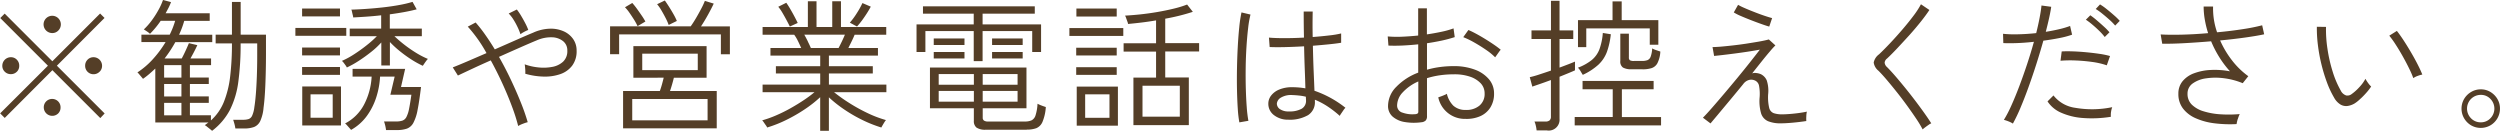 <svg xmlns="http://www.w3.org/2000/svg" width="209.812" height="11"><path d="M8.782 9.522L4.774 5.514l4-4.008-.372-.372-4.008 4.008-4-4-.372.372 4 4-4.008 4 .384.384 4-4.008 4.02 4.02zm-7.368-3.5a.685.685 0 00.2-.5.7.7 0 00-.2-.51.675.675 0 00-.5-.21.717.717 0 00-.72.72.675.675 0 00.21.5.7.7 0 00.51.2.685.685 0 00.5-.204zm6.942 0a.675.675 0 00.21-.5.717.717 0 00-.72-.72.675.675 0 00-.5.21.7.7 0 00-.2.51.7.7 0 00.708.708.7.7 0 00.502-.212zm-3.474 3.5a.685.685 0 00.2-.5.7.7 0 00-.2-.51.71.71 0 00-1.008 0 .7.7 0 00-.2.51.713.713 0 001.208.5zm0-6.948a.725.725 0 10-.5.2.685.685 0 00.5-.2zm14.412 6.654a7.4 7.4 0 00.708-2.37 23.465 23.465 0 00.192-3.216h1.392v1.032q0 .9-.03 1.728t-.084 1.494q-.054.666-.126 1.1a2.446 2.446 0 01-.186.714.528.528 0 01-.294.282 1.512 1.512 0 01-.468.06h-.828q.036.108.1.33a3.157 3.157 0 01.084.4h.732a2.352 2.352 0 00.84-.126.988.988 0 00.516-.5 3.357 3.357 0 00.276-1.116q.1-.708.15-1.89t.054-2.55V2.908h-2.124V.16h-.732v2.748h-1.368v.732h1.368a22.98 22.98 0 01-.15 2.772 8.272 8.272 0 01-.528 2.142 4.213 4.213 0 01-1.086 1.554v-.432h-1.764V8.632h1.584v-.54h-1.584V7.048h1.584v-.54h-1.584V5.469h1.776v-.564h-1.728q.156-.276.306-.564t.27-.552l-.708-.168q-.108.264-.276.63t-.324.654h-1.44a10.345 10.345 0 00.9-1.368h3.1v-.624H15.03q.132-.288.24-.576t.192-.588H17.6v-.636h-3.7q.132-.24.252-.474a4.182 4.182 0 00.2-.462l-.672-.18a5.18 5.18 0 01-.372.822 7.767 7.767 0 01-.576.9 5.411 5.411 0 01-.66.75q.1.06.258.168a1.706 1.706 0 01.258.2q.24-.24.468-.516t.432-.576H14.7a6.966 6.966 0 01-.456 1.164h-2.376v.624h2.028a9 9 0 01-1.05 1.416 6.537 6.537 0 01-1.314 1.128 1.066 1.066 0 01.144.15l.192.228q.1.114.132.162a6.576 6.576 0 00.534-.414q.258-.222.5-.45v4.524h4.464q-.072.048-.15.108t-.162.12a.876.876 0 01.186.126l.252.2q.126.1.174.15a5.292 5.292 0 001.496-1.753zm-5.52-.594h1.452v1.044h-1.452V8.634zm0-1.584h1.452v1.044h-1.452V7.05zm0-1.584h1.452V6.51h-1.452V5.469zM30.118 5.1q.528-.342 1.026-.738a6.707 6.707 0 00.858-.8v1.932h.72V3.526a8.165 8.165 0 00.828.762 10.712 10.712 0 00.966.7 8.149 8.149 0 00.966.534q.036-.048.12-.174t.18-.252a.821.821 0 01.132-.15 7.014 7.014 0 01-1-.516 11.139 11.139 0 01-1.812-1.392h2.3v-.636h-2.688v-1.2q.636-.084 1.224-.192T34.97.782l-.348-.624A10.021 10.021 0 0133.5.422q-.654.12-1.38.2t-1.416.126q-.69.048-1.218.06a.631.631 0 01.054.174q.03.138.066.282a.984.984 0 01.036.2q.492-.024 1.1-.066t1.248-.114V2.4h-2.64v.636h2.28a8.857 8.857 0 01-.834.744 12.923 12.923 0 01-1.068.768 6.976 6.976 0 01-1.038.564.534.534 0 01.138.138q.09.114.174.234a1.032 1.032 0 01.108.18 8.076 8.076 0 001.008-.564zm3.2 5.814a2.47 2.47 0 00.834-.12 1.033 1.033 0 00.54-.486 3.733 3.733 0 00.354-1.086q.144-.72.288-1.92h-1.68l.348-1.524H29.59v.648h1.6a5.689 5.689 0 01-.618 2.316 3.736 3.736 0 01-1.614 1.62.662.662 0 01.15.138l.21.234q.108.12.144.168a4.128 4.128 0 001.32-1.164 5.516 5.516 0 00.792-1.56 6.843 6.843 0 00.324-1.752h1.224l-.36 1.524h1.764q-.108.756-.2 1.206a2.464 2.464 0 01-.222.672.615.615 0 01-.33.294 1.616 1.616 0 01-.528.072H32.23a3.382 3.382 0 01.168.72h.924zm-4.7-.384V7.254h-3.252v3.276h3.252zm-2.556-2.616h1.86v1.968h-1.86V7.914zm3-4.908v-.66H24.79v.66h4.272zm-.528 3.276v-.66h-3.18v.66h3.18zm0-1.632v-.66h-3.18v.66h3.18zm0-3.276v-.66h-3.18v.66h3.18zm15.354 9.012a3.051 3.051 0 01.4-.132 17.218 17.218 0 00-.588-1.68q-.372-.924-.834-1.9t-.99-1.9q.912-.408 1.77-.786t1.41-.606a2.948 2.948 0 011.284-.252 1.54 1.54 0 01.924.33.977.977 0 01.348.786 1.209 1.209 0 01-.354.93 1.807 1.807 0 01-.912.438 3.953 3.953 0 01-1.176.042 4.662 4.662 0 01-1.134-.258q.024.144.042.39a2.789 2.789 0 01.006.4 5.96 5.96 0 001.56.24 3.9 3.9 0 001.386-.21 2.114 2.114 0 00.99-.708 2.006 2.006 0 00.372-1.254 1.672 1.672 0 00-.294-.984 1.912 1.912 0 00-.8-.648 2.662 2.662 0 00-1.158-.216 3.626 3.626 0 00-1.374.324q-.552.228-1.422.612l-1.818.8q-.408-.672-.816-1.248a11.7 11.7 0 00-.792-1.008l-.66.348a11.657 11.657 0 011.572 2.22l-1.62.7q-.756.324-1.212.5l.432.684q.42-.2 1.158-.546t1.6-.726q.516.936.972 1.932t.8 1.92a14.793 14.793 0 01.528 1.656 2.08 2.08 0 01.4-.19zm.1-7.71a2.969 2.969 0 01.348-.162 4.331 4.331 0 00-.246-.552q-.162-.312-.348-.624a5.036 5.036 0 00-.366-.54l-.684.336a2.894 2.894 0 01.4.51 6.1 6.1 0 01.348.636 4.865 4.865 0 01.24.594 1.713 1.713 0 01.31-.198zm16.164 8.094V7.638H56.23q.084-.24.174-.552t.15-.564H59.3V3.869h-6.144v2.652H55.7q-.06.252-.144.558t-.18.558h-3.084v3.132h7.86zM53.06 8.31h6.324v1.788H53.06V8.31zm-1.1-3.756V2.886h8.54v1.668h.756v-2.34h-2.424q.3-.456.6-1T59.9.302l-.744-.228a5.823 5.823 0 01-.282.612q-.2.384-.438.792t-.468.732H51.2v2.34h.756zm1.944-.048h4.656v1.38H53.9v-1.38zm2.9-2.748a4.729 4.729 0 00-.276-.558q-.18-.318-.378-.63t-.354-.528l-.648.312a3.518 3.518 0 01.36.516q.192.324.36.654a4.766 4.766 0 01.252.57zm-2.64.048a5.3 5.3 0 00-.3-.486q-.192-.282-.4-.57t-.4-.5l-.612.36a3.582 3.582 0 01.372.456q.2.288.39.588a4.727 4.727 0 01.294.54zm15.4 9.168V8.169a10.7 10.7 0 001.272 1.008 12.22 12.22 0 001.53.888 10.749 10.749 0 001.6.636q.024-.048.1-.18t.162-.27a1.335 1.335 0 01.126-.174 9.4 9.4 0 01-1.56-.594 14.389 14.389 0 01-1.548-.858 13.572 13.572 0 01-1.248-.888h4.392v-.636h-4.824v-.936h3.684v-.612h-3.684v-.888h4.116v-.636h-2.484q.132-.264.276-.558t.252-.558h2.652v-.648h-3.8V.105h-.732v2.16h-1.32V.105H67.8v2.16H64v.648h2.652a3.487 3.487 0 01.318.534q.15.306.27.582h-2.58v.636h4.176v.888h-3.72v.612h3.72v.936H64v.636h4.356a10.086 10.086 0 01-.906.672q-.522.348-1.11.678a12.852 12.852 0 01-1.2.594 9.113 9.113 0 01-1.176.42.789.789 0 01.138.168q.09.132.18.258a.683.683 0 01.1.174 10.4 10.4 0 001.62-.642 13.335 13.335 0 001.548-.894 10.248 10.248 0 001.284-1.008v2.82h.732zm-1.758-7.482q-.15-.306-.306-.582h3.408q-.108.264-.252.564t-.276.552h-2.33q-.096-.228-.25-.534zm4.5-1.728q.21-.282.42-.606t.354-.6l-.7-.3a6.941 6.941 0 01-.474.852 6.384 6.384 0 01-.582.792l.6.324a5.514 5.514 0 00.376-.457zm-5.358.162q-.084-.18-.252-.5t-.36-.648q-.192-.33-.348-.546l-.672.336a3.964 3.964 0 01.366.534q.186.318.348.624t.258.5zm19.224 8.952a2.281 2.281 0 00.8-.12.98.98 0 00.516-.522 3.86 3.86 0 00.282-1.254q-.156-.048-.36-.126a2.815 2.815 0 01-.336-.15 3.735 3.735 0 01-.168.978.69.69 0 01-.33.414 1.358 1.358 0 01-.558.1h-3.072a.589.589 0 01-.372-.084.287.287 0 01-.1-.228v-.8h3.672v-3.42h-8.1v3.42h3.684v1.056a.683.683 0 00.222.564 1.308 1.308 0 00.8.18h3.42zM82.464 5.13V2.61h4.164v1.752h.744V2.046h-4.908v-.9h4.38V.534H77.46v.612h4.26v.9h-4.8v2.316h.744V2.61h4.056v2.52h.744zm-3.684 2.5h2.952v.9H78.78v-.9zm0-1.416h2.952v.9H78.78v-.9zm3.7 1.416h2.92v.9h-2.928v-.9zm0-1.416h2.92v.9h-2.928v-.9zm-1.536-2.436v-.552h-2.58v.552h2.58zm4.884 0v-.552H83.26v.552h2.568zm-4.884 1.128v-.54h-2.58v.54h2.58zm4.884 0v-.54H83.26v.54h2.568zm13.944 5.58V6.502h-1.98V4.318h2.844v-.7h-2.844V1.569a17.167 17.167 0 002.316-.576l-.48-.612a8.8 8.8 0 01-1.116.342q-.66.162-1.4.288t-1.446.2q-.708.072-1.248.1a.871.871 0 01.09.2l.108.3a.775.775 0 01.054.2q.528-.048 1.128-.12t1.224-.18v1.92h-2.724v.7h2.724v2.184h-1.9v3.984h4.644zm-5.952.06V7.269h-3.456v3.276h3.456zm2.064-3.348h3.132V9.79h-3.132V7.198zm-4.812.72h2.04v1.968h-2.04V7.918zm3.2-4.9v-.66h-4.524v.66h4.524zm-.552-1.632V.714h-3.384v.672h3.384zm0 4.9v-.648h-3.4v.648h3.4zm0-1.632v-.648h-3.4v.648h3.4zm16.02 5.034a1.284 1.284 0 00.612-1.194v-.125a6.257 6.257 0 011.02.534 8.528 8.528 0 011.068.822 1.365 1.365 0 01.12-.2q.1-.144.2-.294a1.011 1.011 0 01.156-.186 8.719 8.719 0 00-2.6-1.428q-.024-.636-.066-1.6t-.066-2.178q.768-.06 1.4-.126t.972-.126v-.78a7.453 7.453 0 01-.96.162q-.648.078-1.428.138-.024-1.008 0-2.136h-.756q0 .588.006 1.128t.018 1.056q-.852.048-1.65.048t-1.29-.048l.06.792q.528.024 1.3.006t1.59-.066q.024 1.128.06 2.028t.048 1.5q-.264-.048-.546-.072t-.558-.024a2.721 2.721 0 00-1.1.2 1.624 1.624 0 00-.678.51 1.1 1.1 0 00-.228.66 1.185 1.185 0 00.426.936 1.894 1.894 0 001.254.42 3.034 3.034 0 001.614-.361zm-4.968.45a10.315 10.315 0 01-.138-1.128q-.054-.7-.078-1.548t-.012-1.758q.012-.906.066-1.764t.138-1.566a8.311 8.311 0 01.2-1.152l-.756-.18a10.934 10.934 0 00-.186 1.23q-.078.75-.126 1.638t-.066 1.824q-.018.936 0 1.806t.066 1.584a9.649 9.649 0 00.132 1.146zm2.646-.978a.574.574 0 01-.258-.462.656.656 0 01.33-.5 1.646 1.646 0 01.942-.222q.3.012.588.042a4.142 4.142 0 01.576.1q0 .108.006.18t.006.132a.758.758 0 01-.372.7 2.075 2.075 0 01-1.056.222 1.238 1.238 0 01-.764-.196zm12.228.96a.521.521 0 00.114-.378v-3.18a6.812 6.812 0 011.056-.24 7.978 7.978 0 011.176-.084 4 4 0 011.344.186 2.192 2.192 0 01.924.558 1.222 1.222 0 01.336.864 1.256 1.256 0 01-.444 1.026 1.7 1.7 0 01-1.152.354 1.487 1.487 0 01-1.026-.354 2.089 2.089 0 01-.546-1 1.172 1.172 0 01-.2.1q-.15.066-.3.12l-.222.078A2.277 2.277 0 00123 9.978a2.851 2.851 0 001.23-.228 1.917 1.917 0 00.846-.726 2.143 2.143 0 00.312-1.182 1.812 1.812 0 00-.426-1.188 2.813 2.813 0 00-1.188-.81 4.937 4.937 0 00-1.782-.294 8.49 8.49 0 00-1.164.078 7.75 7.75 0 00-1.068.222V3.63q.66-.1 1.26-.228a10.608 10.608 0 001.068-.288l-.1-.732a6.844 6.844 0 01-1 .282q-.588.126-1.236.222V.702h-.732v2.28q-.708.072-1.38.1a9.137 9.137 0 01-1.176-.024l.06.768q.564.024 1.2-.006t1.3-.1v2.376a4.985 4.985 0 00-1.842 1.194 2.282 2.282 0 00-.69 1.578 1.168 1.168 0 00.384.918 2.039 2.039 0 001.02.456 4.6 4.6 0 001.392.018.567.567 0 00.356-.144zm-1.962-.672a.615.615 0 01-.432-.606 1.639 1.639 0 01.48-1.1 3.872 3.872 0 011.3-.906v2.52a.2.2 0 01-.06.168.436.436 0 01-.228.06 2.448 2.448 0 01-1.062-.14zm7.92-4.812q.1-.138.2-.282a2.179 2.179 0 01.144-.18q-.228-.192-.57-.426t-.732-.474q-.39-.24-.756-.438t-.654-.318l-.432.6a7.254 7.254 0 01.948.462q.516.294.984.618a4.9 4.9 0 01.744.612zm4.2 6.306a.91.91 0 001.08-.972V6.442q.42-.168.768-.312t.528-.228v-.733q-.192.084-.534.216t-.762.288v-2.4h1.152v-.72h-1.152V.069h-.72v2.484h-1.634v.72h1.632v2.652q-.528.18-1.008.336a7.739 7.739 0 01-.768.216l.214.792q.168-.06.606-.21t.954-.342v3.06a.416.416 0 01-.108.324.539.539 0 01-.36.1h-.912a1.671 1.671 0 01.114.354 2.728 2.728 0 01.066.39h.84zm9.6-.42v-.7h-3.288V7.494h2.664v-.7h-5.964v.7h2.532v2.328h-3.192v.7h7.244zm-6.276-6.564V2.386h5.328v1.368h.72V1.69H136.1V.118h-.768V1.69h-2.9v2.268h.7zm4.728 1.86a2.533 2.533 0 00.75-.1.866.866 0 00.492-.414 2.445 2.445 0 00.246-.978l-.354-.12a1.782 1.782 0 01-.33-.144 2.337 2.337 0 01-.132.7.494.494 0 01-.27.288 1.374 1.374 0 01-.474.066h-.648a.669.669 0 01-.348-.06.28.28 0 01-.084-.24V2.824h-.72v2.292a.61.61 0 00.222.552 1.383 1.383 0 00.726.144h.924zm-3.7-.4a2.8 2.8 0 00.708-1.074 6.314 6.314 0 00.324-1.47l-.672-.108a5.082 5.082 0 01-.282 1.362 2.171 2.171 0 01-.642.906 4.245 4.245 0 01-1.164.648 1.45 1.45 0 01.222.294q.1.174.186.306a5.234 5.234 0 001.322-.864zm10.068 4.14l.972-1.164q.54-.648 1.1-1.332a.9.9 0 01.5-.354.758.758 0 01.474.042.6.6 0 01.354.432 3.733 3.733 0 01.054.96 3.717 3.717 0 00.12 1.368 1.058 1.058 0 00.582.66 2.719 2.719 0 001.074.18q.408 0 1-.054t1.14-.138a3.3 3.3 0 010-.4 1.926 1.926 0 01.048-.39q-.264.06-.654.114t-.774.084q-.384.03-.66.03a2.136 2.136 0 01-.7-.1.631.631 0 01-.378-.456 3.913 3.913 0 01-.084-1.14 2.752 2.752 0 00-.12-1.158 1.045 1.045 0 00-.48-.51 1.2 1.2 0 00-.378-.1.689.689 0 00-.366.03q.408-.516.8-1.008t.708-.858A6.216 6.216 0 01149 3.81l-.552-.5q-.36.1-.864.186t-1.068.174q-.564.084-1.1.144t-.984.1q-.444.036-.708.036l.132.744q.264-.024.726-.078t1.014-.126q.552-.072 1.1-.156t1-.168q-.312.408-.8 1.026T145.84 6.5q-.57.69-1.134 1.356t-1.032 1.2q-.468.534-.756.822l.636.48q.24-.284.672-.8zm4.5-8.04q-.24-.06-.654-.2T147.206 1q-.45-.174-.816-.336a4.834 4.834 0 01-.522-.258l-.36.636a4.063 4.063 0 00.576.294q.4.174.864.354t.888.33q.42.15.648.21zm12.828 9.18q.144-.108.3-.216a1.084 1.084 0 01.228-.132q-.216-.348-.552-.822t-.744-1.014q-.408-.54-.84-1.074t-.84-1.008q-.408-.474-.744-.81a.574.574 0 01-.192-.366.489.489 0 01.2-.342q.4-.372.894-.9t1.014-1.1q.516-.576.948-1.122t.7-.954l-.708-.48a7.049 7.049 0 01-.636.978q-.42.558-.936 1.158t-1.026 1.14q-.51.54-.918.924a1.129 1.129 0 00-.45.69 1.08 1.08 0 00.4.69q.324.324.726.8t.84 1.026q.438.552.846 1.116t.75 1.074a9.374 9.374 0 01.546.906 2.079 2.079 0 01.196-.162zm8.016-1.656q.336-.792.678-1.74t.66-1.944q.318-1 .582-1.944.744-.1 1.386-.228a7.094 7.094 0 001.026-.276l-.168-.732a7 7 0 01-.906.27q-.534.126-1.134.222.156-.6.276-1.14t.18-.96l-.816-.108q-.048.456-.162 1.05t-.282 1.266q-.768.084-1.512.1a9.462 9.462 0 01-1.272-.042l.024.78q.456.024 1.14 0t1.428-.108q-.252.912-.57 1.872t-.654 1.848q-.336.888-.666 1.62a10.344 10.344 0 01-.63 1.212 2.8 2.8 0 01.384.126 2 2 0 01.372.186 14.228 14.228 0 00.638-1.33zm7.6.36a1.921 1.921 0 01.1-.408 8.242 8.242 0 01-3.1.054 2.791 2.791 0 01-1.83-1.038l-.5.5a2.584 2.584 0 001.128.942 5.457 5.457 0 001.83.45 9.986 9.986 0 002.358-.1 1.952 1.952 0 01.012-.4zm-.084-4.7a6.863 6.863 0 00-.906-.186q-.534-.078-1.11-.132t-1.11-.072q-.534-.018-.93.006l-.1.78a9.918 9.918 0 011.224-.024 14.048 14.048 0 011.4.12 6.507 6.507 0 011.26.288zm.816-2.952a5.346 5.346 0 00-.474-.462q-.306-.27-.63-.528a4.753 4.753 0 00-.552-.39l-.36.384a5.013 5.013 0 01.546.39q.306.246.6.51a5.04 5.04 0 01.486.492zm-.864.96a4.729 4.729 0 00-.456-.468q-.3-.276-.618-.546a6.077 6.077 0 00-.534-.414l-.372.372a5.636 5.636 0 01.54.408q.3.252.582.528a4.6 4.6 0 01.462.516zm10.77 7.29a2.745 2.745 0 01.162-.426 10.556 10.556 0 01-1.626.018 6.033 6.033 0 01-1.41-.252 2.384 2.384 0 01-.984-.558 1.236 1.236 0 01-.36-.912 1.026 1.026 0 01.432-.864 2.5 2.5 0 011.134-.432 5.41 5.41 0 011.506-.006 6.077 6.077 0 011.56.414l.468-.588a6.587 6.587 0 01-1.374-1.338 7.931 7.931 0 01-.99-1.662q1.128-.108 2.112-.246t1.584-.27l-.168-.756a15.272 15.272 0 01-1.584.318q-1.02.162-2.2.27a6.137 6.137 0 01-.336-2.16h-.792a6.536 6.536 0 00.1 1.11 8.339 8.339 0 00.276 1.122q-1.128.1-2.19.126t-1.794-.018l.132.78q.792.012 1.878-.048t2.226-.156a9 9 0 00.69 1.338 8.254 8.254 0 00.894 1.182 6.843 6.843 0 00-1.62-.114 4.575 4.575 0 00-1.392.276 2.259 2.259 0 00-.966.666 1.612 1.612 0 00-.354 1.056 1.984 1.984 0 00.39 1.242 2.711 2.711 0 001.074.816 5.571 5.571 0 001.566.42 10.438 10.438 0 001.854.066 3.191 3.191 0 01.096-.418zm10.308-1.722a6.779 6.779 0 00.5-.516 4.228 4.228 0 00.384-.5 1.892 1.892 0 01-.258-.3 3.243 3.243 0 01-.222-.348 3.129 3.129 0 01-.5.69 4.081 4.081 0 01-.66.594.573.573 0 01-.45.114.78.78 0 01-.462-.414 7.9 7.9 0 01-.684-1.608 12.469 12.469 0 01-.432-1.908 10.563 10.563 0 01-.12-1.824l-.768-.012a11.065 11.065 0 00.084 1.506 13.931 13.931 0 00.288 1.6 13.633 13.633 0 00.462 1.53 7.817 7.817 0 00.606 1.3 1.546 1.546 0 00.558.6.941.941 0 00.6.108 1.583 1.583 0 00.582-.216 3.038 3.038 0 00.49-.4zm4.77-1.9a2.3 2.3 0 01.408-.12q-.12-.312-.366-.8t-.564-1.032q-.318-.546-.636-1.032t-.57-.8l-.636.4a7.959 7.959 0 01.546.762q.306.474.6 1t.528 1.008a7.483 7.483 0 01.342.792 1.553 1.553 0 01.346-.178zm6.126 4.14a1.621 1.621 0 00.8-1.4 1.564 1.564 0 00-.216-.81 1.672 1.672 0 00-.582-.588 1.532 1.532 0 00-.81-.222 1.563 1.563 0 00-.816.222 1.656 1.656 0 00-.588.588 1.619 1.619 0 00.006 1.626 1.656 1.656 0 00.588.588 1.627 1.627 0 001.616-.004zm-1.626-.588a1.152 1.152 0 01.816-1.968 1.082 1.082 0 01.81.342 1.159 1.159 0 010 1.62 1.082 1.082 0 01-.81.342 1.111 1.111 0 01-.818-.336z" fill="#543e27" fill-rule="evenodd"/></svg>
